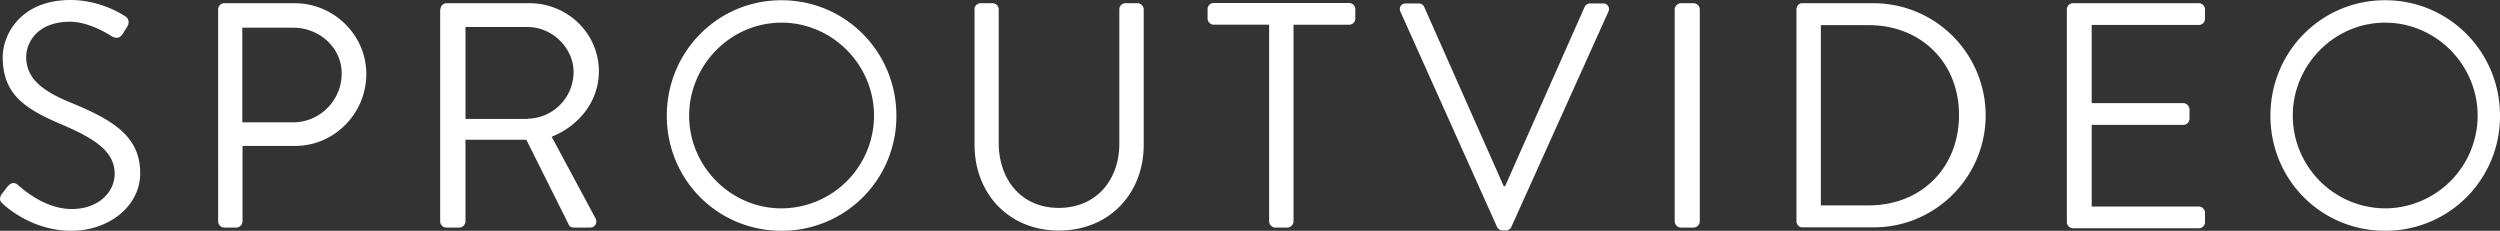 <svg xmlns="http://www.w3.org/2000/svg" xmlns:xlink="http://www.w3.org/1999/xlink" width="130" height="12" shape-rendering="geometricPrecision" fill="#fff"><rect width="100%" height="100%" fill="#333333" stroke="none"/><path d="M.093 10.085c.083-.095.166-.214.249-.321.166-.214.344-.345.581-.155.119.095 1.328 1.261 2.81 1.261 1.34 0 2.229-.844 2.229-1.832 0-1.154-.996-1.832-2.904-2.628C1.231 5.613.141 4.864.141 2.961.141 1.832 1.041 0 3.673 0c1.624 0 2.833.844 2.833.844.095.048.296.25.095.571-.071.095-.13.214-.202.321-.154.238-.32.297-.581.155C5.7 1.82 4.657 1.13 3.65 1.13c-1.755 0-2.288 1.13-2.288 1.832 0 1.118.842 1.76 2.241 2.343 2.241.916 3.687 1.76 3.687 3.699 0 1.736-1.648 2.997-3.58 2.997-1.956 0-3.284-1.154-3.497-1.344-.154-.131-.32-.262-.119-.571zM11.343.488a.32.32 0 0 1 .32-.321h3.663c2.039 0 3.722 1.665 3.722 3.675 0 2.069-1.672 3.746-3.699 3.746h-2.738v3.925c0 .167-.154.321-.32.321h-.628c-.178 0-.32-.155-.32-.321V.488zm3.9 5.875c1.363 0 2.525-1.118 2.525-2.545 0-1.344-1.162-2.379-2.525-2.379H12.6v4.924h2.644zM22.902.488a.32.32 0 0 1 .32-.321h4.303c1.992 0 3.616 1.57 3.616 3.544 0 1.534-1.008 2.819-2.454 3.401l2.276 4.234c.119.214 0 .488-.285.488h-.842c-.154 0-.237-.083-.261-.155L27.37 7.267h-3.165v4.246c0 .167-.154.321-.32.321h-.676c-.178 0-.32-.155-.32-.321V.488h.012zm4.529 5.685a2.43 2.43 0 0 0 2.395-2.426c0-1.261-1.114-2.343-2.395-2.343h-3.225v4.781h3.225v-.012h0zM40.637.012c3.319 0 5.975 2.676 5.975 6.006A5.95 5.95 0 0 1 40.637 12c-3.319 0-5.963-2.652-5.963-5.982S37.318.012 40.637.012zm0 10.823a4.83 4.83 0 0 0 4.813-4.817c0-2.652-2.169-4.84-4.813-4.84s-4.801 2.2-4.801 4.84 2.169 4.817 4.801 4.817zM50.666.488c0-.167.154-.321.32-.321h.628c.178 0 .32.155.32.321v6.945c0 1.903 1.174 3.378 3.118 3.378 1.956 0 3.153-1.451 3.153-3.342V.488a.32.32 0 0 1 .32-.321h.628c.166 0 .32.155.32.321v7.041c0 2.533-1.79 4.46-4.41 4.46-2.608 0-4.386-1.927-4.386-4.46V.488h-.012zm15.341.796h-2.893c-.178 0-.32-.155-.32-.321V.476a.32.32 0 0 1 .32-.321h7.042c.178 0 .32.155.32.321v.488a.32.32 0 0 1-.32.321h-2.893v10.228c0 .167-.154.321-.32.321h-.628c-.166 0-.32-.155-.32-.321V1.284h.012zm6.816-.677c-.095-.214.036-.428.285-.428h.664c.154 0 .249.095.285.178l4.137 9.324h.071L82.402.357c.036-.083.154-.178.285-.178h.664c.249 0 .379.214.285.428l-5.05 11.203c-.047.095-.154.178-.285.178h-.166a.34.34 0 0 1-.285-.178L72.823.607zM87.085.488c0-.167.154-.321.32-.321h.664c.166 0 .32.155.32.321v11.025c0 .167-.154.321-.32.321h-.664c-.166 0-.32-.155-.32-.321V.488zm6.331 0c0-.167.13-.321.296-.321h3.722a5.84 5.84 0 0 1 5.821 5.816c0 3.235-2.62 5.839-5.821 5.839h-3.722c-.166 0-.296-.155-.296-.321V.488zm3.758 10.192c2.727 0 4.695-1.95 4.695-4.698 0-2.735-1.98-4.674-4.695-4.674h-2.49v9.372h2.49zM107.476.488a.32.32 0 0 1 .32-.321h6.544c.178 0 .32.155.32.321v.488a.32.32 0 0 1-.32.321h-5.572v4.067h4.766c.166 0 .32.155.32.321v.488c0 .178-.154.321-.32.321h-4.766v4.246h5.572c.178 0 .32.155.32.321v.488a.32.32 0 0 1-.32.321h-6.544c-.178 0-.32-.155-.32-.321V.488zm16.549-.476c3.319 0 5.975 2.676 5.975 6.006A5.95 5.95 0 0 1 124.025 12c-3.319 0-5.963-2.652-5.963-5.982s2.644-6.006 5.963-6.006zm0 10.823a4.83 4.83 0 0 0 4.813-4.817c0-2.652-2.169-4.84-4.813-4.84s-4.801 2.2-4.801 4.84a4.83 4.83 0 0 0 4.801 4.817z"/></svg>